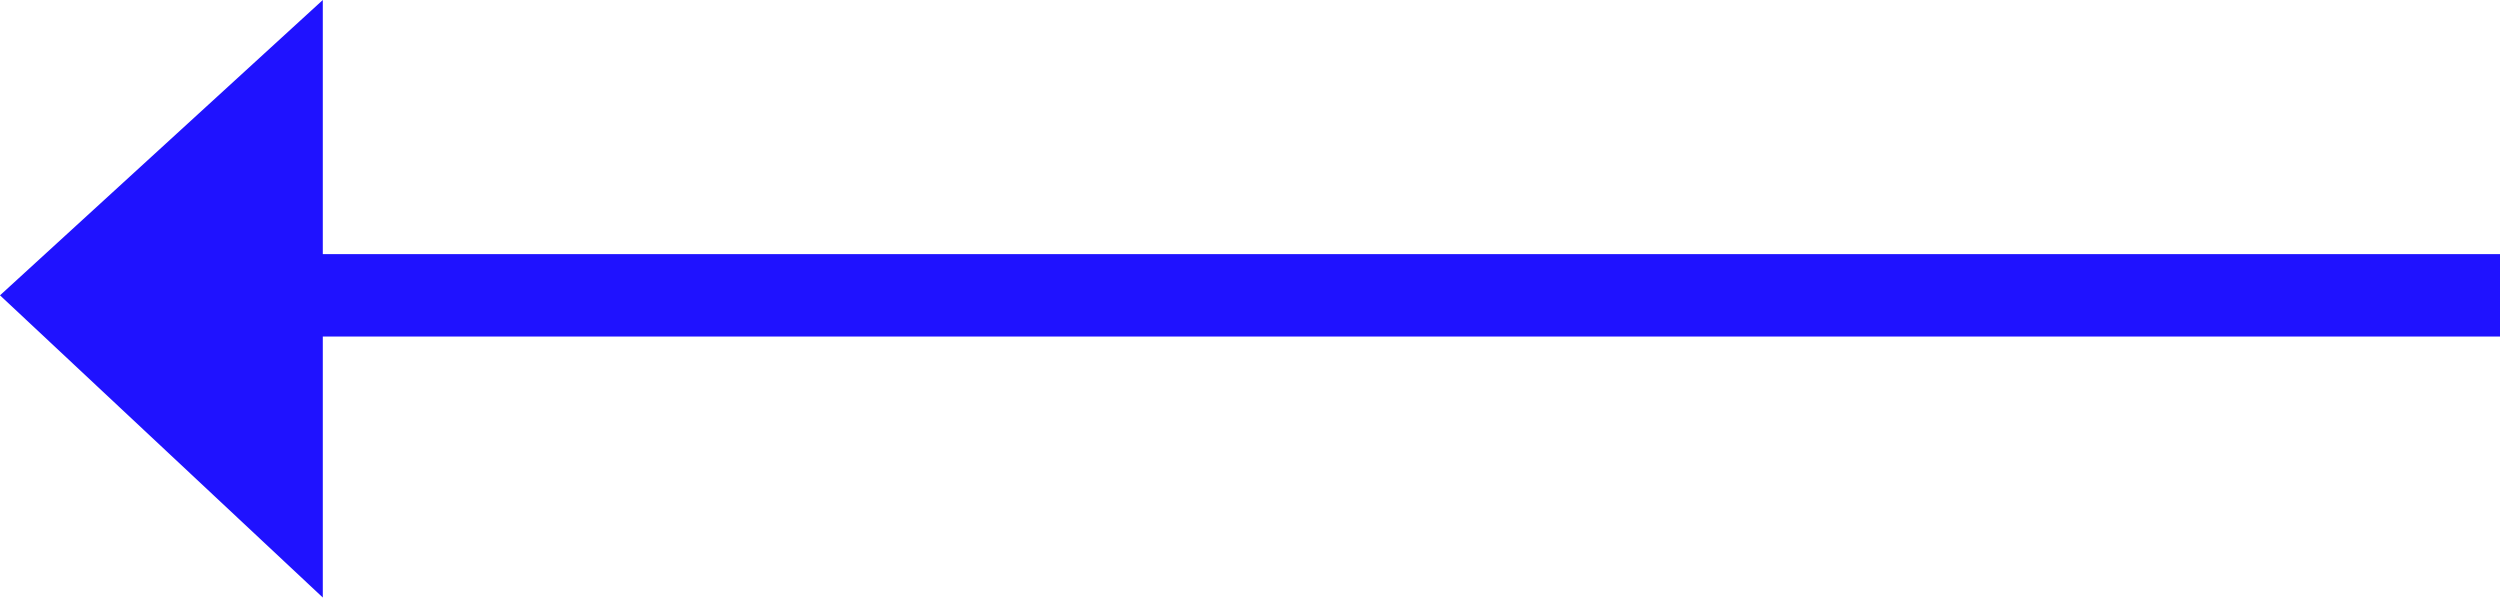 <?xml version="1.0" encoding="UTF-8"?>
<svg xmlns="http://www.w3.org/2000/svg" version="1.1" viewBox="0 0 36.4 8.7">
  <defs>
    <style>
      .cls-1 {
        fill: none;
        stroke: #1f12ff;
        stroke-width: 1.2px;
      }

      .cls-2 {
        fill: #1f12ff;
      }
    </style>
  </defs>
  <!-- Generator: Adobe Illustrator 28.6.0, SVG Export Plug-In . SVG Version: 1.2.0 Build 709)  -->
  <g>
    <g id="Layer_1">
      <line class="cls-1" x1="36.4" y1="4.3" x2="3.9" y2="4.3"/>
      <polygon class="cls-2" points="0 4.3 4.7 0 4.7 8.7 0 4.3"/>
    </g>
  </g>
</svg>